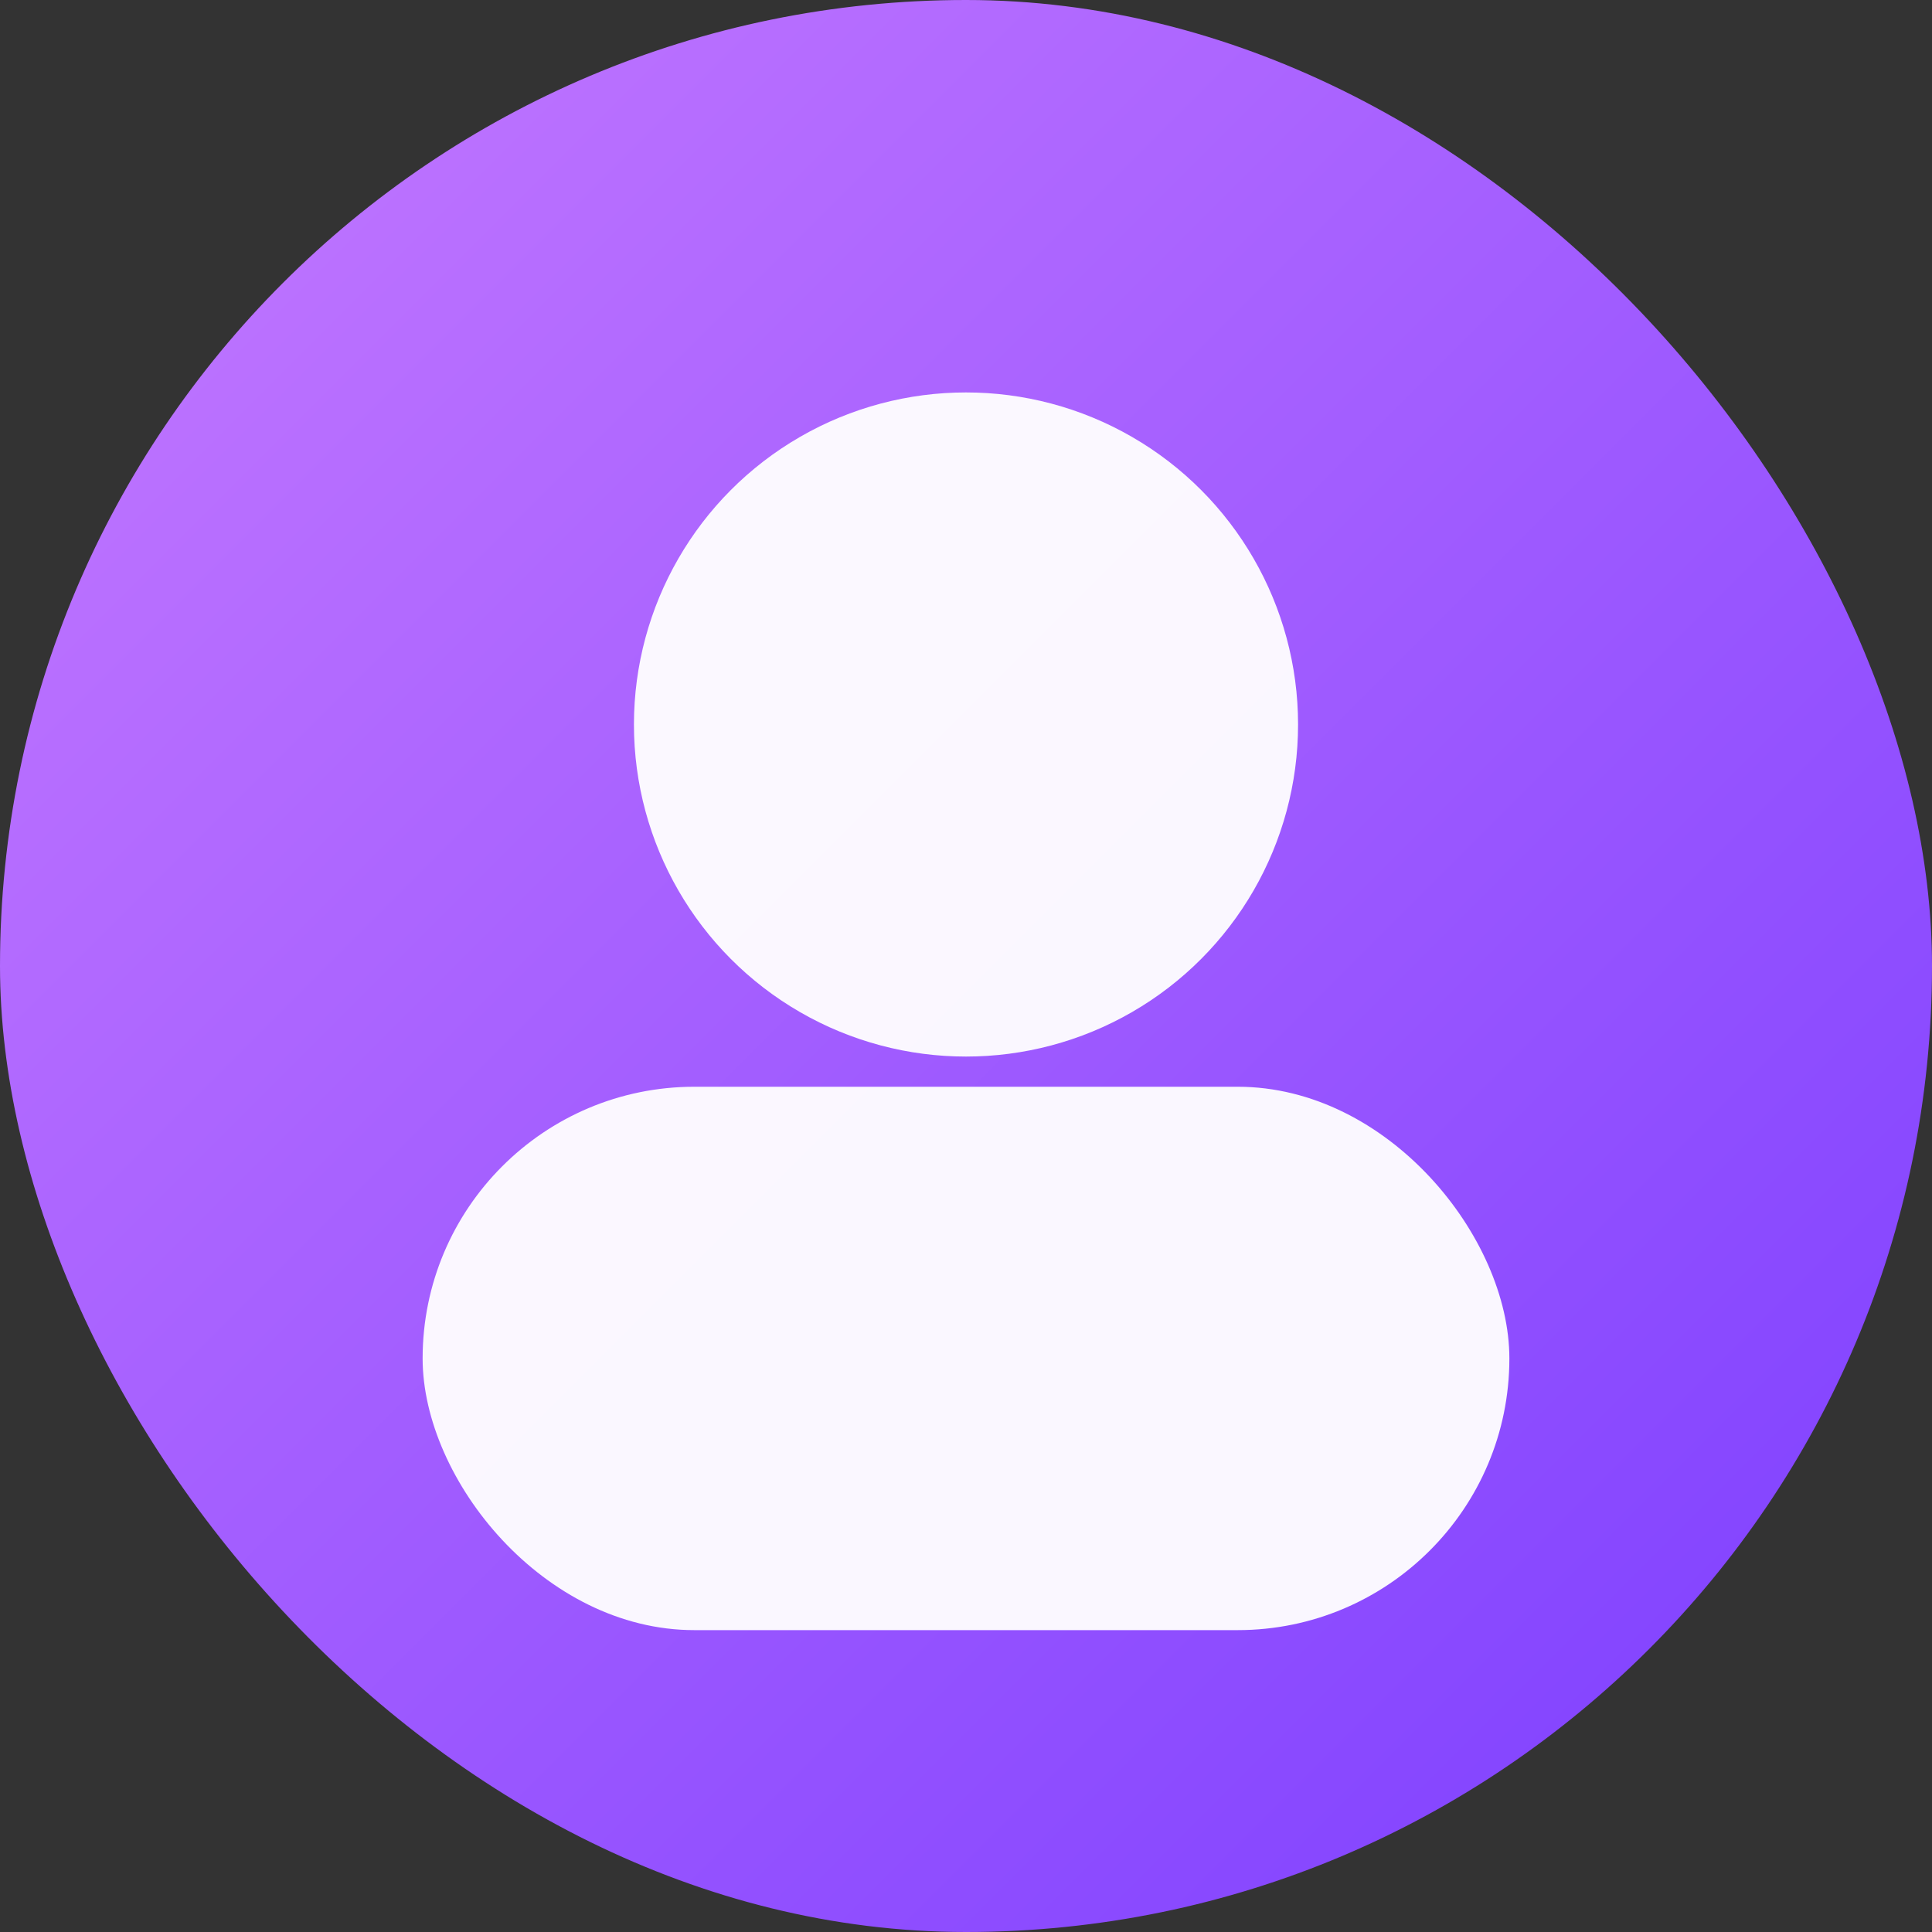 <svg xmlns="http://www.w3.org/2000/svg" width="128" height="128" viewBox="0 0 128 128">
  <rect x="0" y="0" width="128" height="128" fill="#333333" stroke="none"/>
  <defs>
    <linearGradient id="g4" x1="0" y1="0" x2="1" y2="1">
      <stop offset="0%" stop-color="#C67AFF"/>
      <stop offset="100%" stop-color="#7A3DFF"/>
    </linearGradient>
  </defs>
  <rect width="128" height="128" rx="64" fill="url(#g4)"/>
  <circle cx="64" cy="48" r="22" fill="#fff" opacity="0.95"/>
  <rect x="28" y="72" width="72" height="36" rx="18" fill="#fff" opacity="0.95"/>
</svg>

